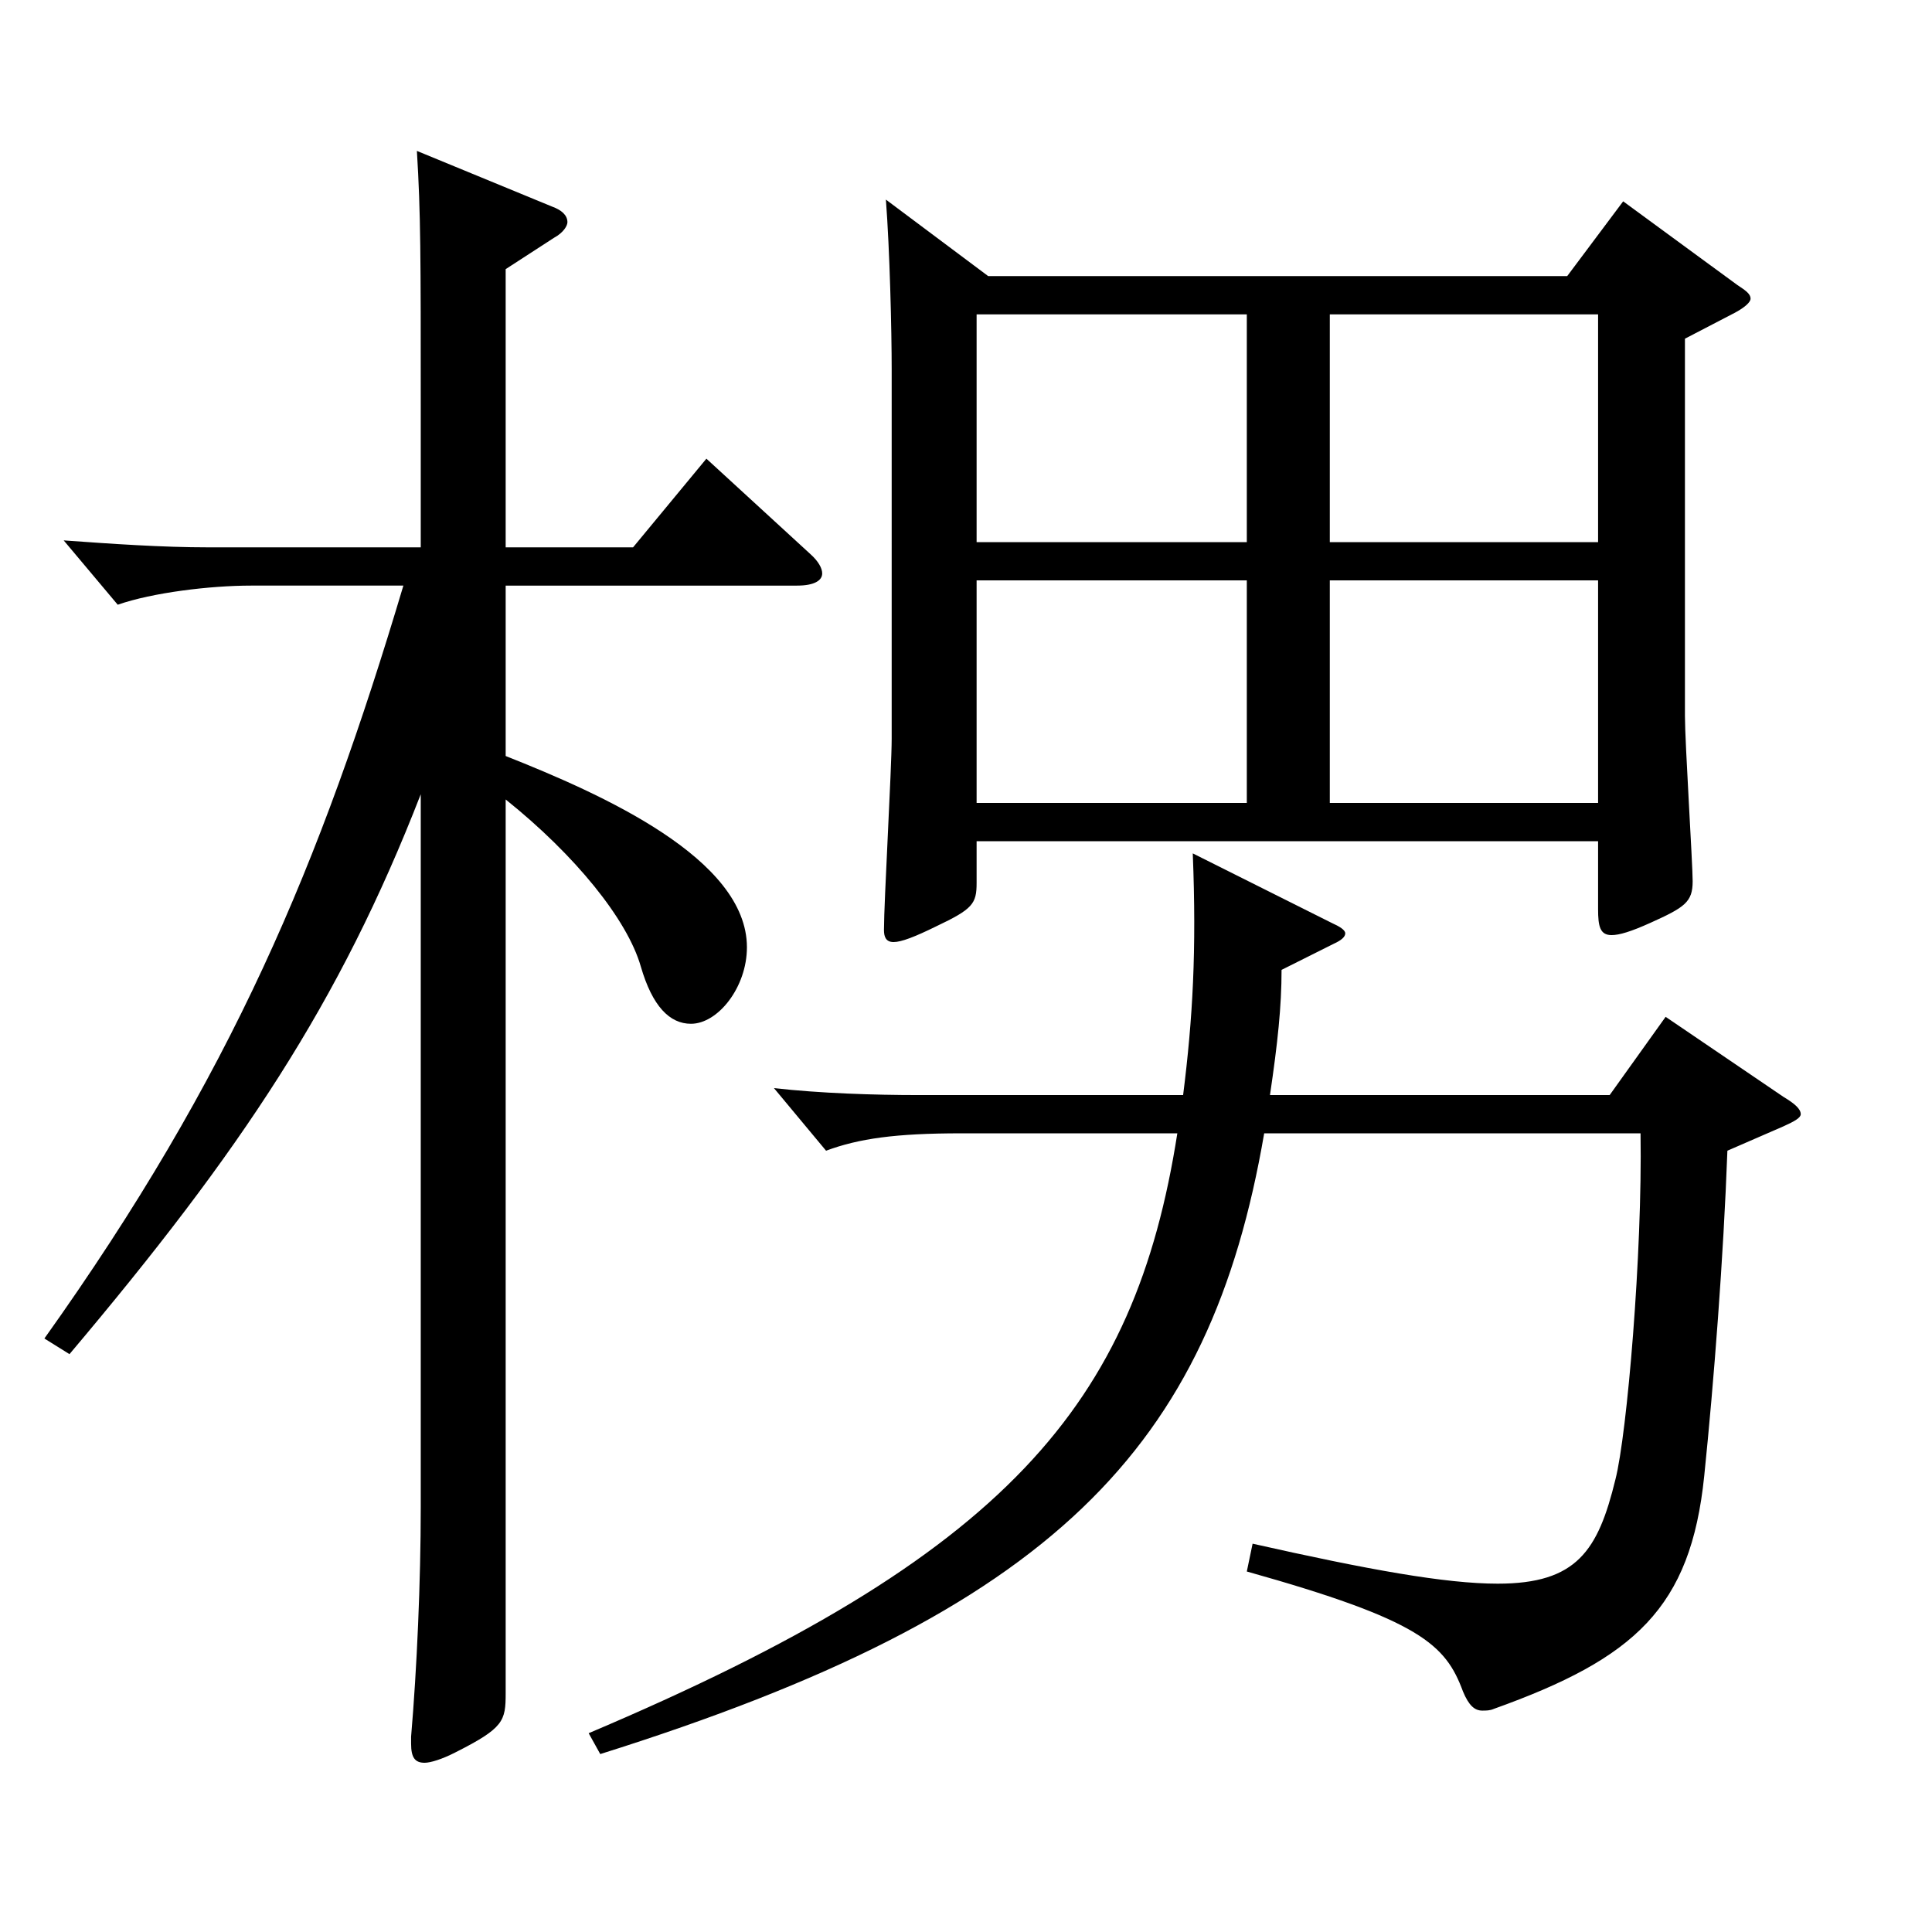 <?xml version="1.0" encoding="utf-8"?>
<!-- Generator: Adobe Illustrator 16.0.0, SVG Export Plug-In . SVG Version: 6.00 Build 0)  -->
<!DOCTYPE svg PUBLIC "-//W3C//DTD SVG 1.1//EN" "http://www.w3.org/Graphics/SVG/1.1/DTD/svg11.dtd">
<svg version="1.1" id="图层_1" xmlns="http://www.w3.org/2000/svg" xmlns:xlink="http://www.w3.org/1999/xlink" x="0px" y="0px"
	 width="1000px" height="1000px" viewBox="0 0 1000 1000" enable-background="new 0 0 1000 1000" xml:space="preserve">
<path d="M261.735,283.308h65.934l37.962-45.899l53.945,49.5c3.996,3.6,5.994,7.199,5.994,9.899c0,3.601-3.996,6.3-12.986,6.3
	H261.735v88.2c49.95,19.8,124.874,53.1,124.874,98.999c0,20.7-14.984,39.6-28.971,39.6c-10.988,0-19.979-9-25.974-29.7
	c-6.993-24.3-33.966-57.6-69.93-86.399v462.598c0,14.399-0.999,17.999-25.974,30.6c-6.993,3.6-12.987,5.399-15.984,5.399
	c-4.995,0-6.993-2.699-6.993-9.899v-3.601c2.997-35.1,4.995-80.099,4.995-118.799V411.107
	c-41.958,107.999-92.907,184.498-181.817,289.798l-12.986-8.101c96.902-135.898,142.855-245.698,185.813-389.697h-78.92
	c-20.979,0-50.949,3.601-68.931,9.9l-27.972-33.3c24.975,1.8,50.949,3.6,74.924,3.6h109.89v-73.799c0-76.5,0-99-1.998-131.399
	l69.93,28.8c4.994,1.8,7.991,4.5,7.991,8.1c0,1.8-1.998,5.4-6.993,8.101l-24.975,16.199V283.308z M304.692,897.104
	c216.781-91.799,282.715-170.099,304.692-310.498H497.498c-33.966,0-52.946,2.7-69.93,9l-26.973-32.399
	c23.976,2.7,51.947,3.6,74.925,3.6h136.861c4.995-39.6,6.993-74.699,4.995-125.099l71.928,36c3.996,1.8,6.993,3.6,6.993,5.399
	s-1.998,3.6-5.994,5.4l-26.973,13.5c0,18.899-1.998,37.8-5.994,64.799h175.822l28.971-40.499l60.939,41.399
	c5.993,3.6,8.99,6.3,8.99,9c0,1.8-2.997,3.6-8.99,6.3l-28.972,12.6c-1.997,54.9-6.992,119.699-11.987,168.299
	c-6.993,68.399-35.964,94.5-108.891,120.6c-1.998,0.9-3.996,0.9-5.994,0.9c-3.995,0-6.992-2.7-9.989-9.9
	c-8.991-24.3-21.979-36.899-111.888-62.1l2.997-14.399c59.939,13.499,99.899,20.699,126.872,20.699
	c40.959,0,51.948-17.1,60.938-53.999c5.994-23.4,13.986-117,12.987-179.1H654.34c-27.972,162.899-108.891,247.499-343.653,321.298
	L304.692,897.104z M511.483,142.909h299.698l28.971-38.7l58.94,43.2c3.996,2.699,6.993,4.5,6.993,7.199c0,1.8-2.997,4.5-7.992,7.2
	l-25.974,13.5v195.299c0,13.5,3.996,76.499,3.996,85.499c0,10.8-3.996,13.5-21.978,21.601c-9.99,4.5-15.984,6.3-19.98,6.3
	c-5.993,0-6.992-4.5-6.992-13.5v-35.1H505.49v21.6c0,10.8-1.998,13.5-20.979,22.5c-10.988,5.399-17.981,8.1-21.978,8.1
	s-4.995-2.7-4.995-6.3c0-14.4,3.996-83.699,3.996-98.999V191.509c0-20.7-0.999-62.1-2.997-88.2L511.483,142.909z M645.349,280.608
	V162.709H505.49v117.899H645.349z M645.349,415.607V300.408H505.49v115.199H645.349z M688.306,162.709v117.899h138.86V162.709
	H688.306z M688.306,300.408v115.199h138.86V300.408H688.306z"/>
</svg>
